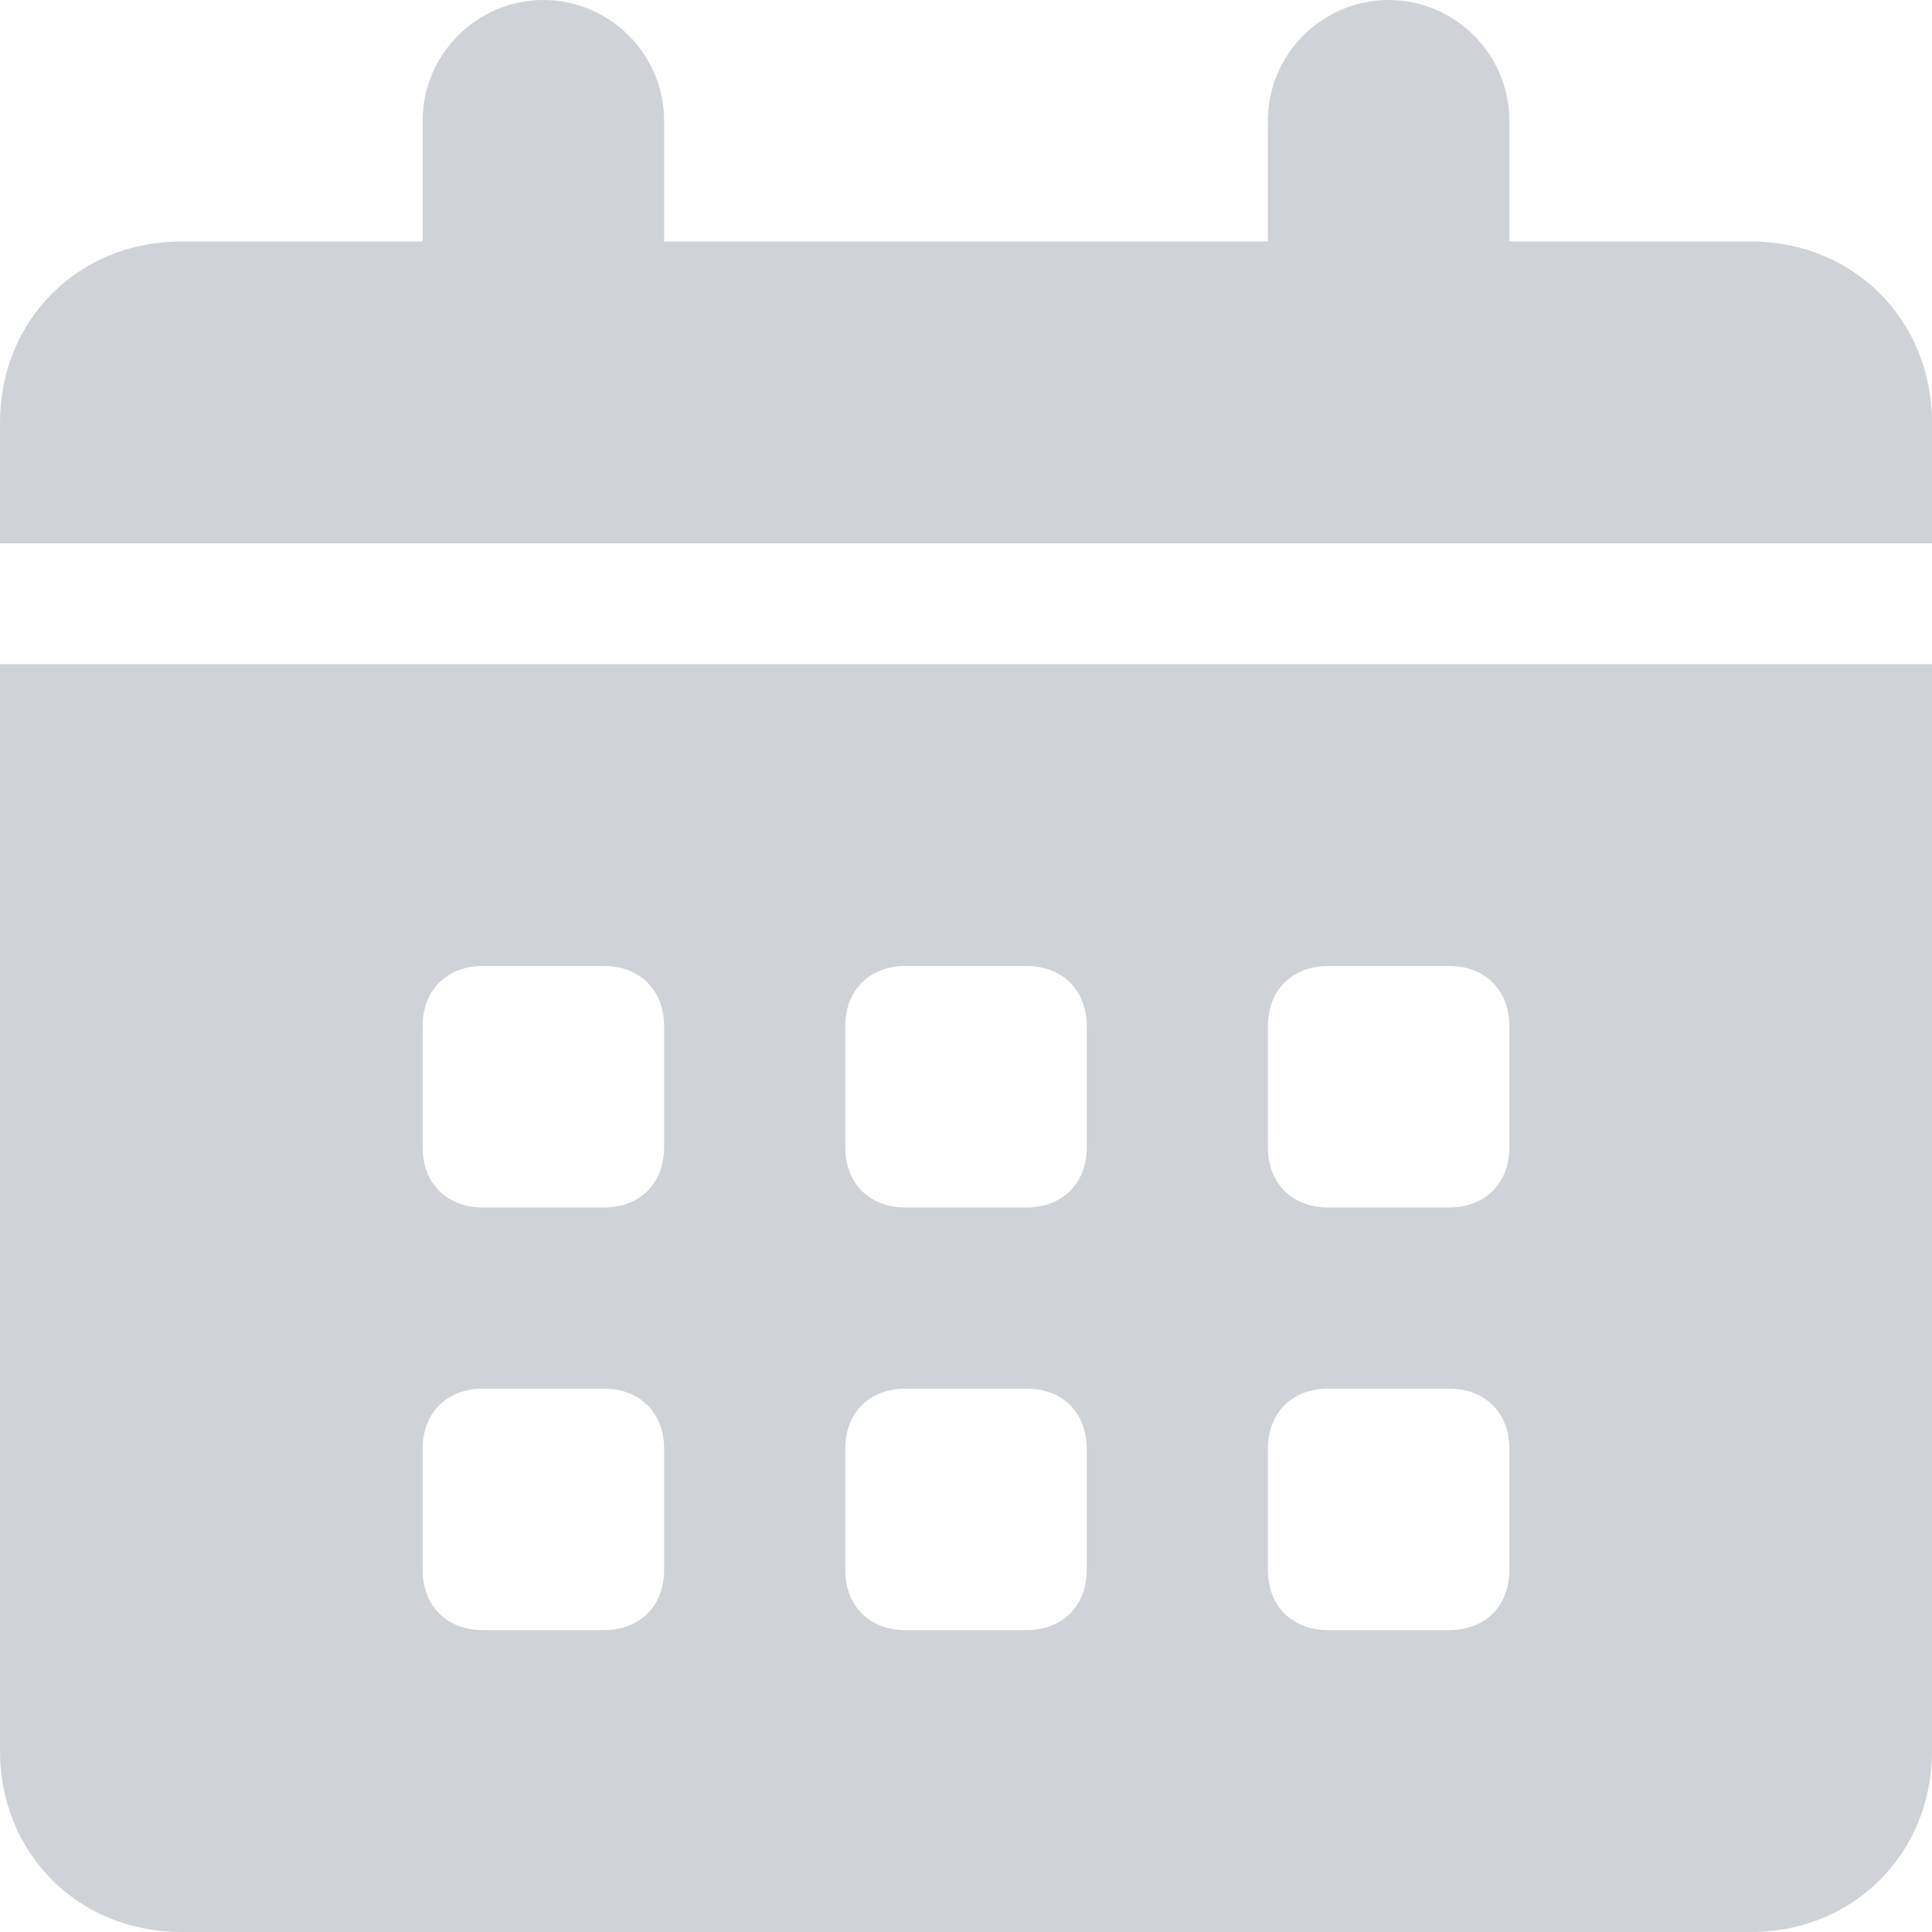 <svg width="20" height="20" viewBox="0 0 20 20" fill="none" xmlns="http://www.w3.org/2000/svg">
                            <g opacity="0.2">
                                <path fill-rule="evenodd" clip-rule="evenodd"
                                    d="M18.125 20H1.875C0.812 20 0 19.188 0 18.125V6.875H20V18.125C20 19.188 19.188 20 18.125 20ZM6.875 10.625C6.875 10.25 6.625 10 6.25 10H5C4.625 10 4.375 10.25 4.375 10.625V11.875C4.375 12.25 4.625 12.5 5 12.5H6.25C6.625 12.5 6.875 12.25 6.875 11.875V10.625ZM6.875 15C6.875 14.625 6.625 14.375 6.25 14.375H5C4.625 14.375 4.375 14.625 4.375 15V16.25C4.375 16.625 4.625 16.875 5 16.875H6.25C6.625 16.875 6.875 16.625 6.875 16.25V15ZM11.25 10.625C11.25 10.25 11 10 10.625 10H9.375C9 10 8.75 10.25 8.75 10.625V11.875C8.75 12.25 9 12.5 9.375 12.5H10.625C11 12.5 11.25 12.25 11.25 11.875V10.625ZM11.25 15C11.25 14.625 11 14.375 10.625 14.375H9.375C9 14.375 8.75 14.625 8.75 15V16.25C8.75 16.625 9 16.875 9.375 16.875H10.625C11 16.875 11.25 16.625 11.25 16.25V15ZM15.625 10.625C15.625 10.25 15.375 10 15 10H13.75C13.375 10 13.125 10.25 13.125 10.625V11.875C13.125 12.25 13.375 12.5 13.75 12.5H15C15.375 12.5 15.625 12.25 15.625 11.875V10.625ZM15.625 15C15.625 14.625 15.375 14.375 15 14.375H13.75C13.375 14.375 13.125 14.625 13.125 15V16.25C13.125 16.625 13.375 16.875 13.75 16.875H15C15.375 16.875 15.625 16.625 15.625 16.25V15ZM0 4.375C0 3.312 0.812 2.5 1.875 2.5H4.375V1.25C4.375 0.562 4.938 0 5.625 0C6.312 0 6.875 0.562 6.875 1.25V2.5H13.125V1.25C13.125 0.562 13.688 0 14.375 0C15.062 0 15.625 0.562 15.625 1.25V2.5H18.125C19.188 2.5 20 3.312 20 4.375V5.625H0V4.375Z"
                                    fill="#111D30" />
                            </g>
                        </svg>